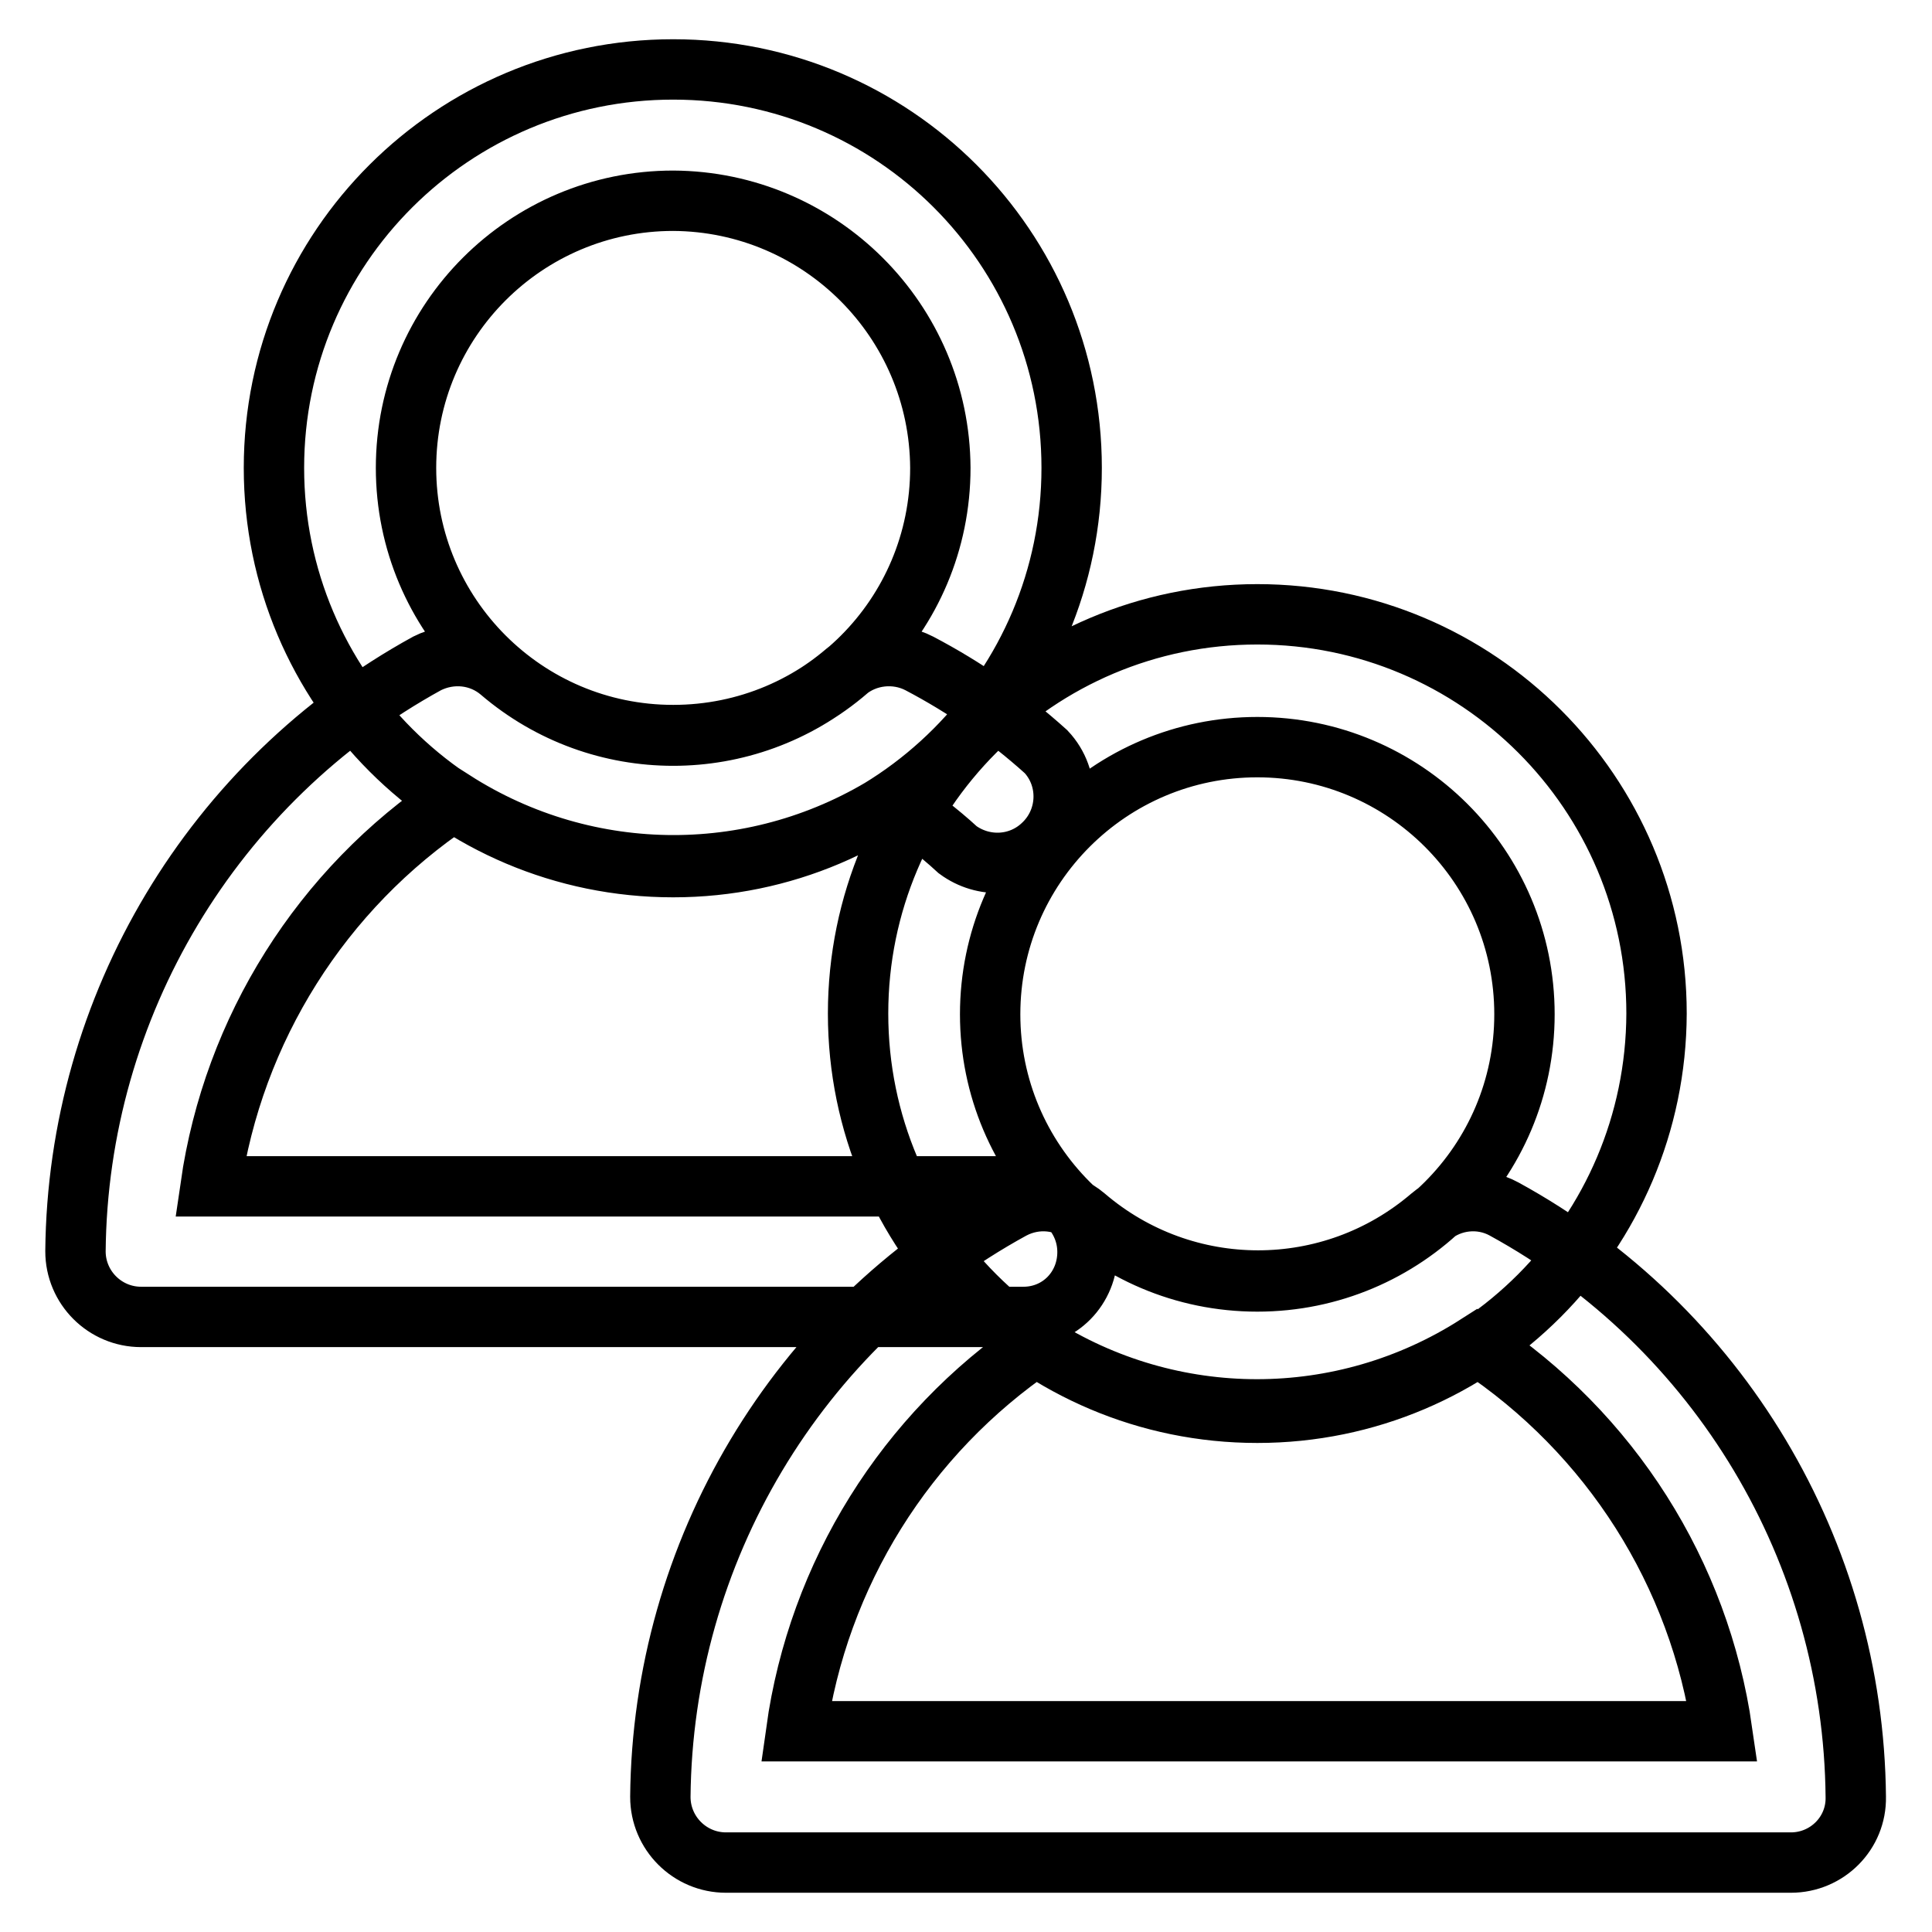<?xml version="1.0" encoding="utf-8"?>
<!-- Svg Vector Icons : http://www.onlinewebfonts.com/icon -->
<!DOCTYPE svg PUBLIC "-//W3C//DTD SVG 1.1//EN" "http://www.w3.org/Graphics/SVG/1.1/DTD/svg11.dtd">
<svg version="1.1" xmlns="http://www.w3.org/2000/svg" xmlns:xlink="http://www.w3.org/1999/xlink" x="0px" y="0px" viewBox="0 0 256 256" enable-background="new 0 0 256 256" xml:space="preserve">
<g> <path stroke-width="8" fill-opacity="0" stroke="#000000"  d="M89.2,114.9C60,114.9,36.3,91.2,36.3,62C36.3,32.8,60,9.2,89.2,9.2S142,32.8,142,62 C142,91.2,118.3,114.9,89.2,114.9z M89.2,26.6c-19.5,0-35.4,15.8-35.4,35.4c0,19.5,15.8,35.4,35.4,35.4s35.4-15.8,35.4-35.4l0,0 C124.5,42.5,108.7,26.7,89.2,26.6z M135.6,174.5H18.7c-4.8,0-8.7-3.9-8.7-8.7l0,0c0.3-32.5,18.2-62.3,46.6-77.9 c3.2-1.6,7-1.2,9.7,1.1c13.2,11.3,32.6,11.3,45.8,0c2.7-2.3,6.6-2.7,9.7-1.1c6.1,3.2,11.7,7.1,16.8,11.7c3.3,3.5,3.1,9.1-0.5,12.4 c-3.1,2.9-7.8,3.1-11.2,0.6c-2.6-2.4-5.5-4.6-8.5-6.5c-17.8,11.4-40.5,11.4-58.3,0c-17.5,11.7-29.2,30.3-32.2,51.1h107.5 c4.8,0,8.7,3.9,8.7,8.7S140.4,174.5,135.6,174.5L135.6,174.5z M166.6,187.2c-29.2,0-52.9-23.7-52.9-52.9 c0-29.2,23.7-52.9,52.9-52.9s52.9,23.7,52.9,52.9l0,0C219.4,163.5,195.8,187.2,166.6,187.2z M166.6,99c-19.5,0-35.4,15.8-35.4,35.4 c0,19.5,15.8,35.4,35.4,35.4c19.5,0,35.4-15.8,35.4-35.4C202,114.8,186.1,99,166.6,99z M237.3,246.8H96.2c-4.8,0-8.7-3.9-8.7-8.7 l0,0c0.3-32.5,18.1-62.3,46.6-77.9c3.2-1.7,7-1.3,9.7,1c13.2,11.3,32.6,11.3,45.8,0c2.7-2.3,6.6-2.7,9.7-1 c28.5,15.6,46.3,45.4,46.6,77.9C246,242.9,242.1,246.8,237.3,246.8L237.3,246.8z M105.8,229.4h122.4c-3-20.9-14.8-39.5-32.5-51.2 c-17.8,11.4-40.5,11.4-58.3,0c-17.4,11.8-29,30.4-31.9,51.2H105.8z"/></g>
</svg>
